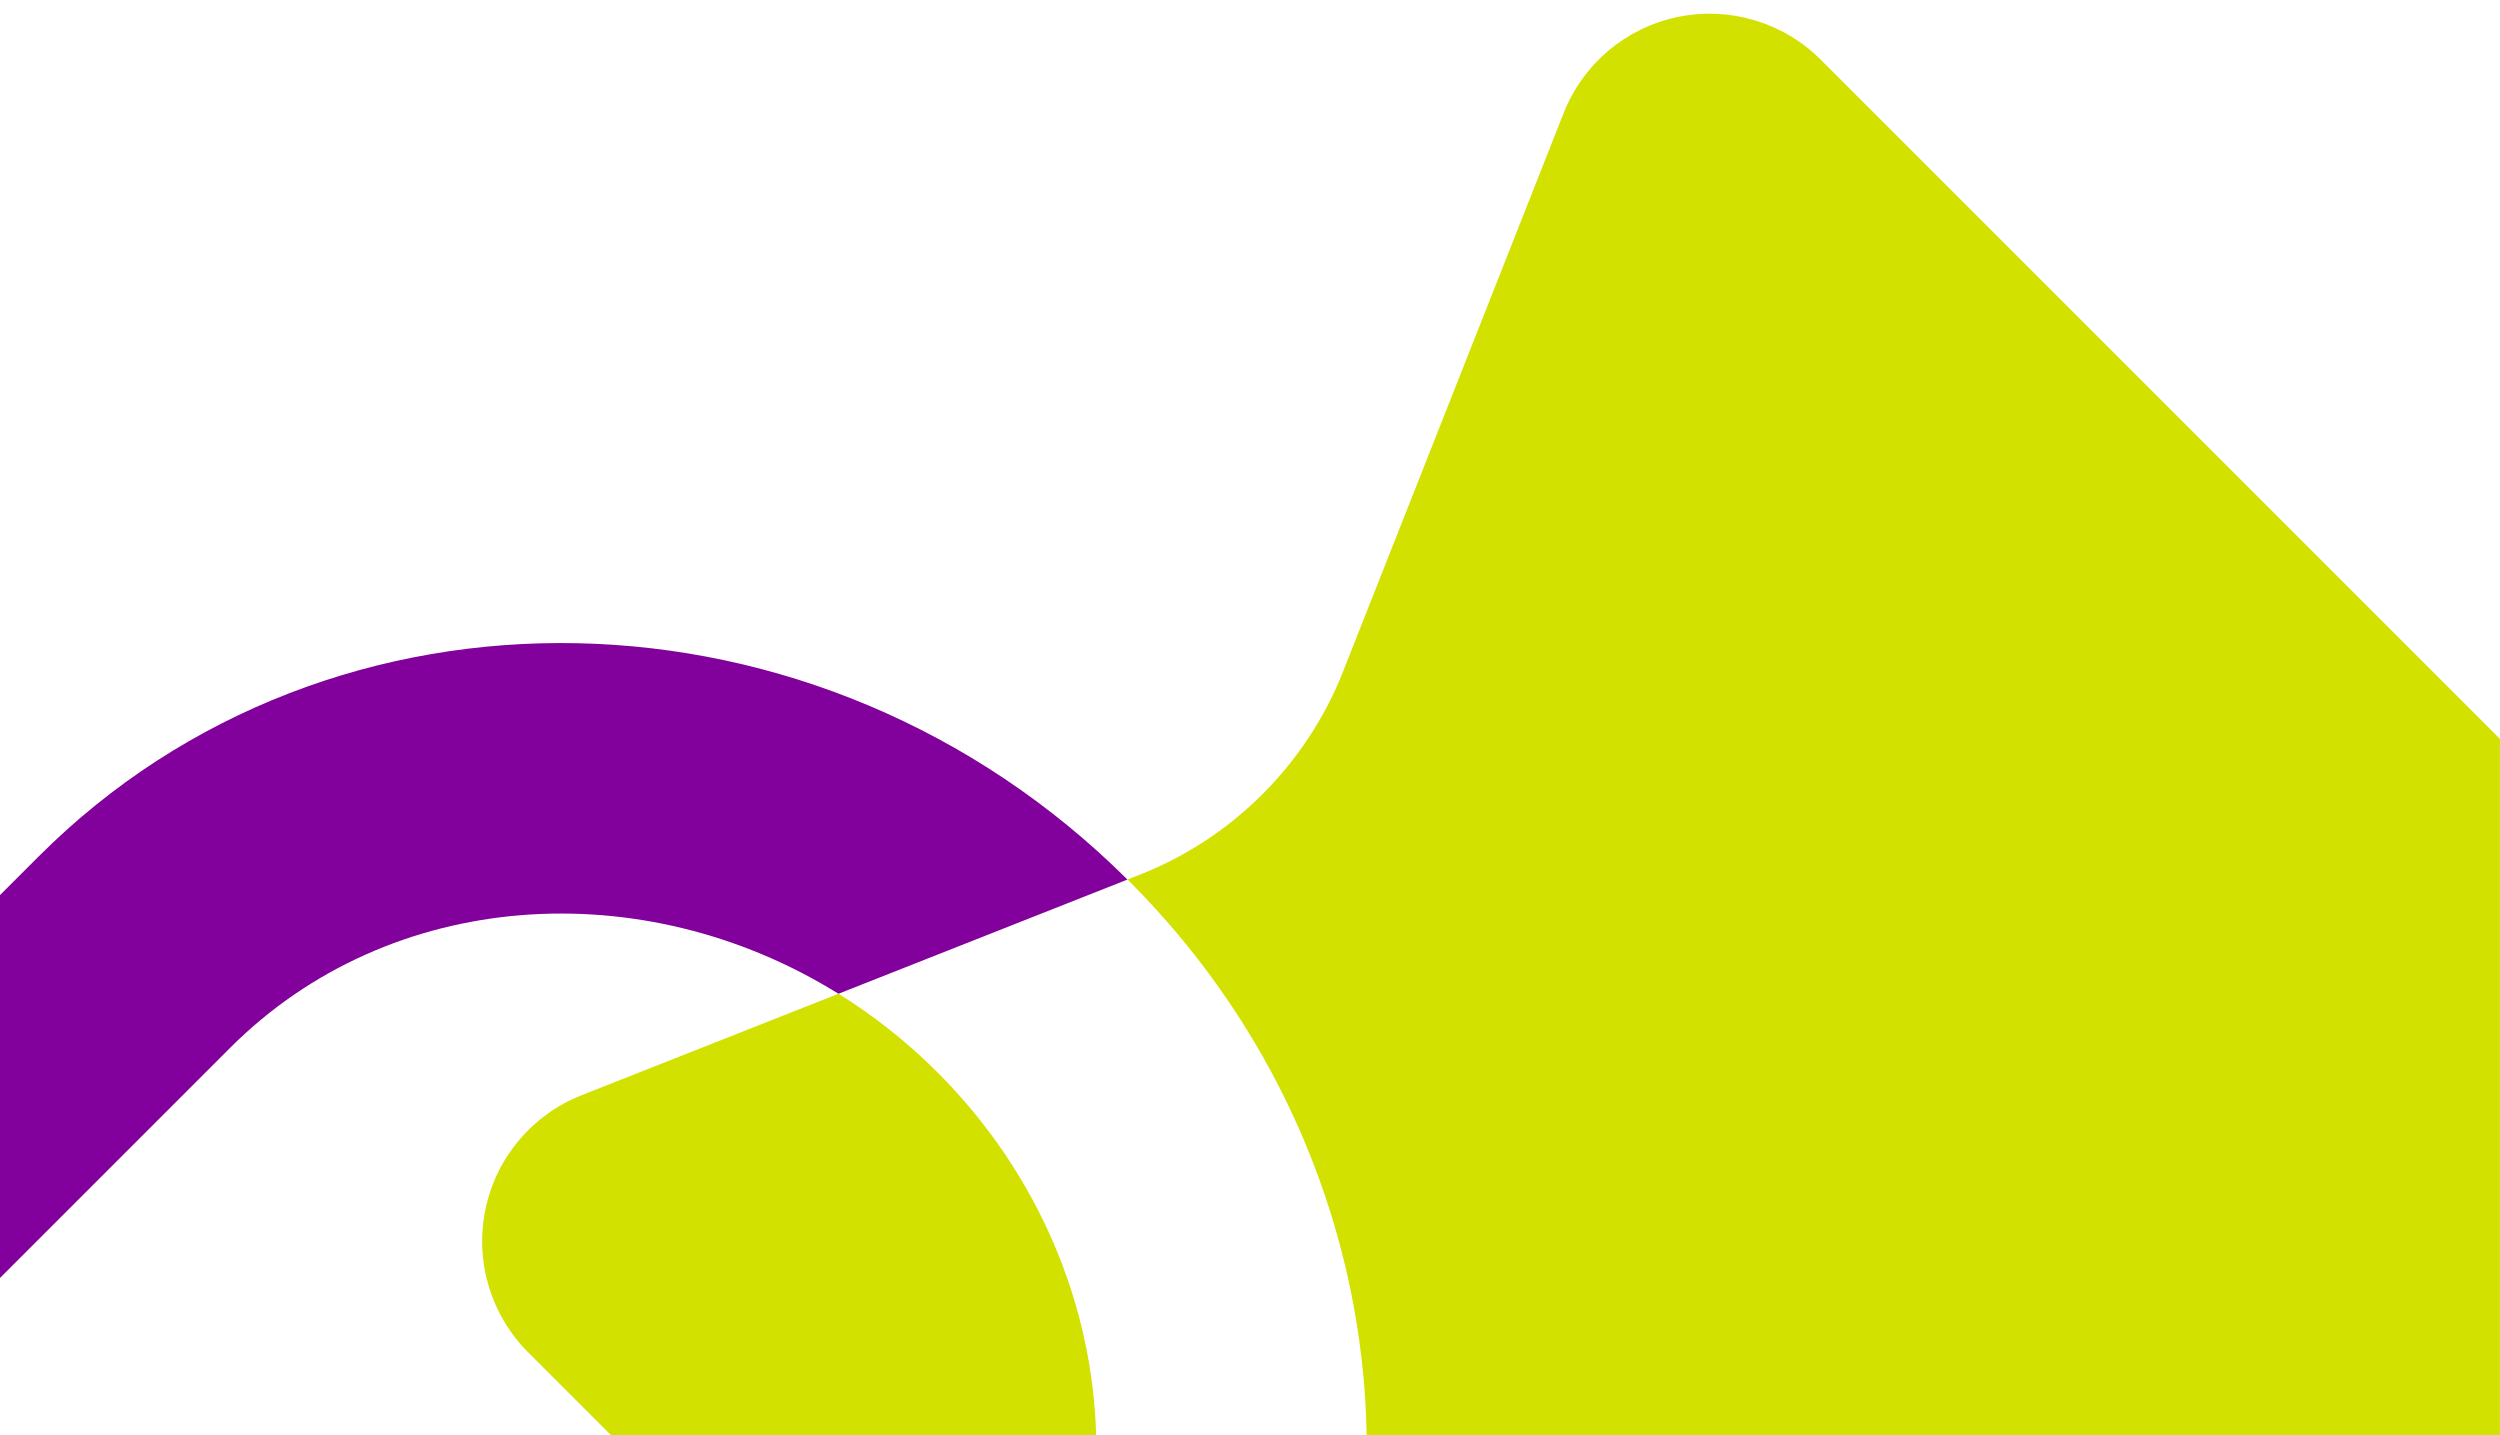 <?xml version="1.0" encoding="utf-8"?>
<!-- Generator: Adobe Illustrator 25.2.1, SVG Export Plug-In . SVG Version: 6.00 Build 0)  -->
<svg version="1.1" id="Layer_1" xmlns="http://www.w3.org/2000/svg" xmlns:xlink="http://www.w3.org/1999/xlink" x="0px" y="0px"
	 viewBox="0 0 334.54 192.07" style="enable-background:new 0 0 334.54 192.07;" xml:space="preserve">
<style type="text/css">
	.st0{fill:#D2E100;}
	.st1{fill:#82009B;}
</style>
<g>
	<path class="st0" d="M125.45,143.5c-4.1-4.1-8.55-7.6-13.25-10.52l-34.4,13.59c-6.57,2.6-11.41,8.33-12.84,15.27
		c-1.44,6.93,0.71,14.11,5.71,19.12l11.11,11.11h64.9C146.22,174.75,139.1,157.15,125.45,143.5z"/>
	<path class="st0" d="M224.52,2.27c-6.93,1.43-12.67,6.26-15.27,12.84L179.7,89.92c-4.88,12.34-14.75,22.22-27.09,27.09l-1.73,0.68
		c0.06,0.06,0.13,0.12,0.19,0.19c20.71,20.71,31.36,47.58,31.81,74.18h151.65V98.88l-90.9-90.9C238.64,2.98,231.45,0.84,224.52,2.27
		z"/>
	<path class="st1" d="M112.2,132.98l38.67-15.28c-41.14-40.94-106.44-42.36-145.69-3.1L0,119.78v51.23l30.8-30.8
		C52.17,118.85,85.96,116.67,112.2,132.98z"/>
</g>
</svg>
